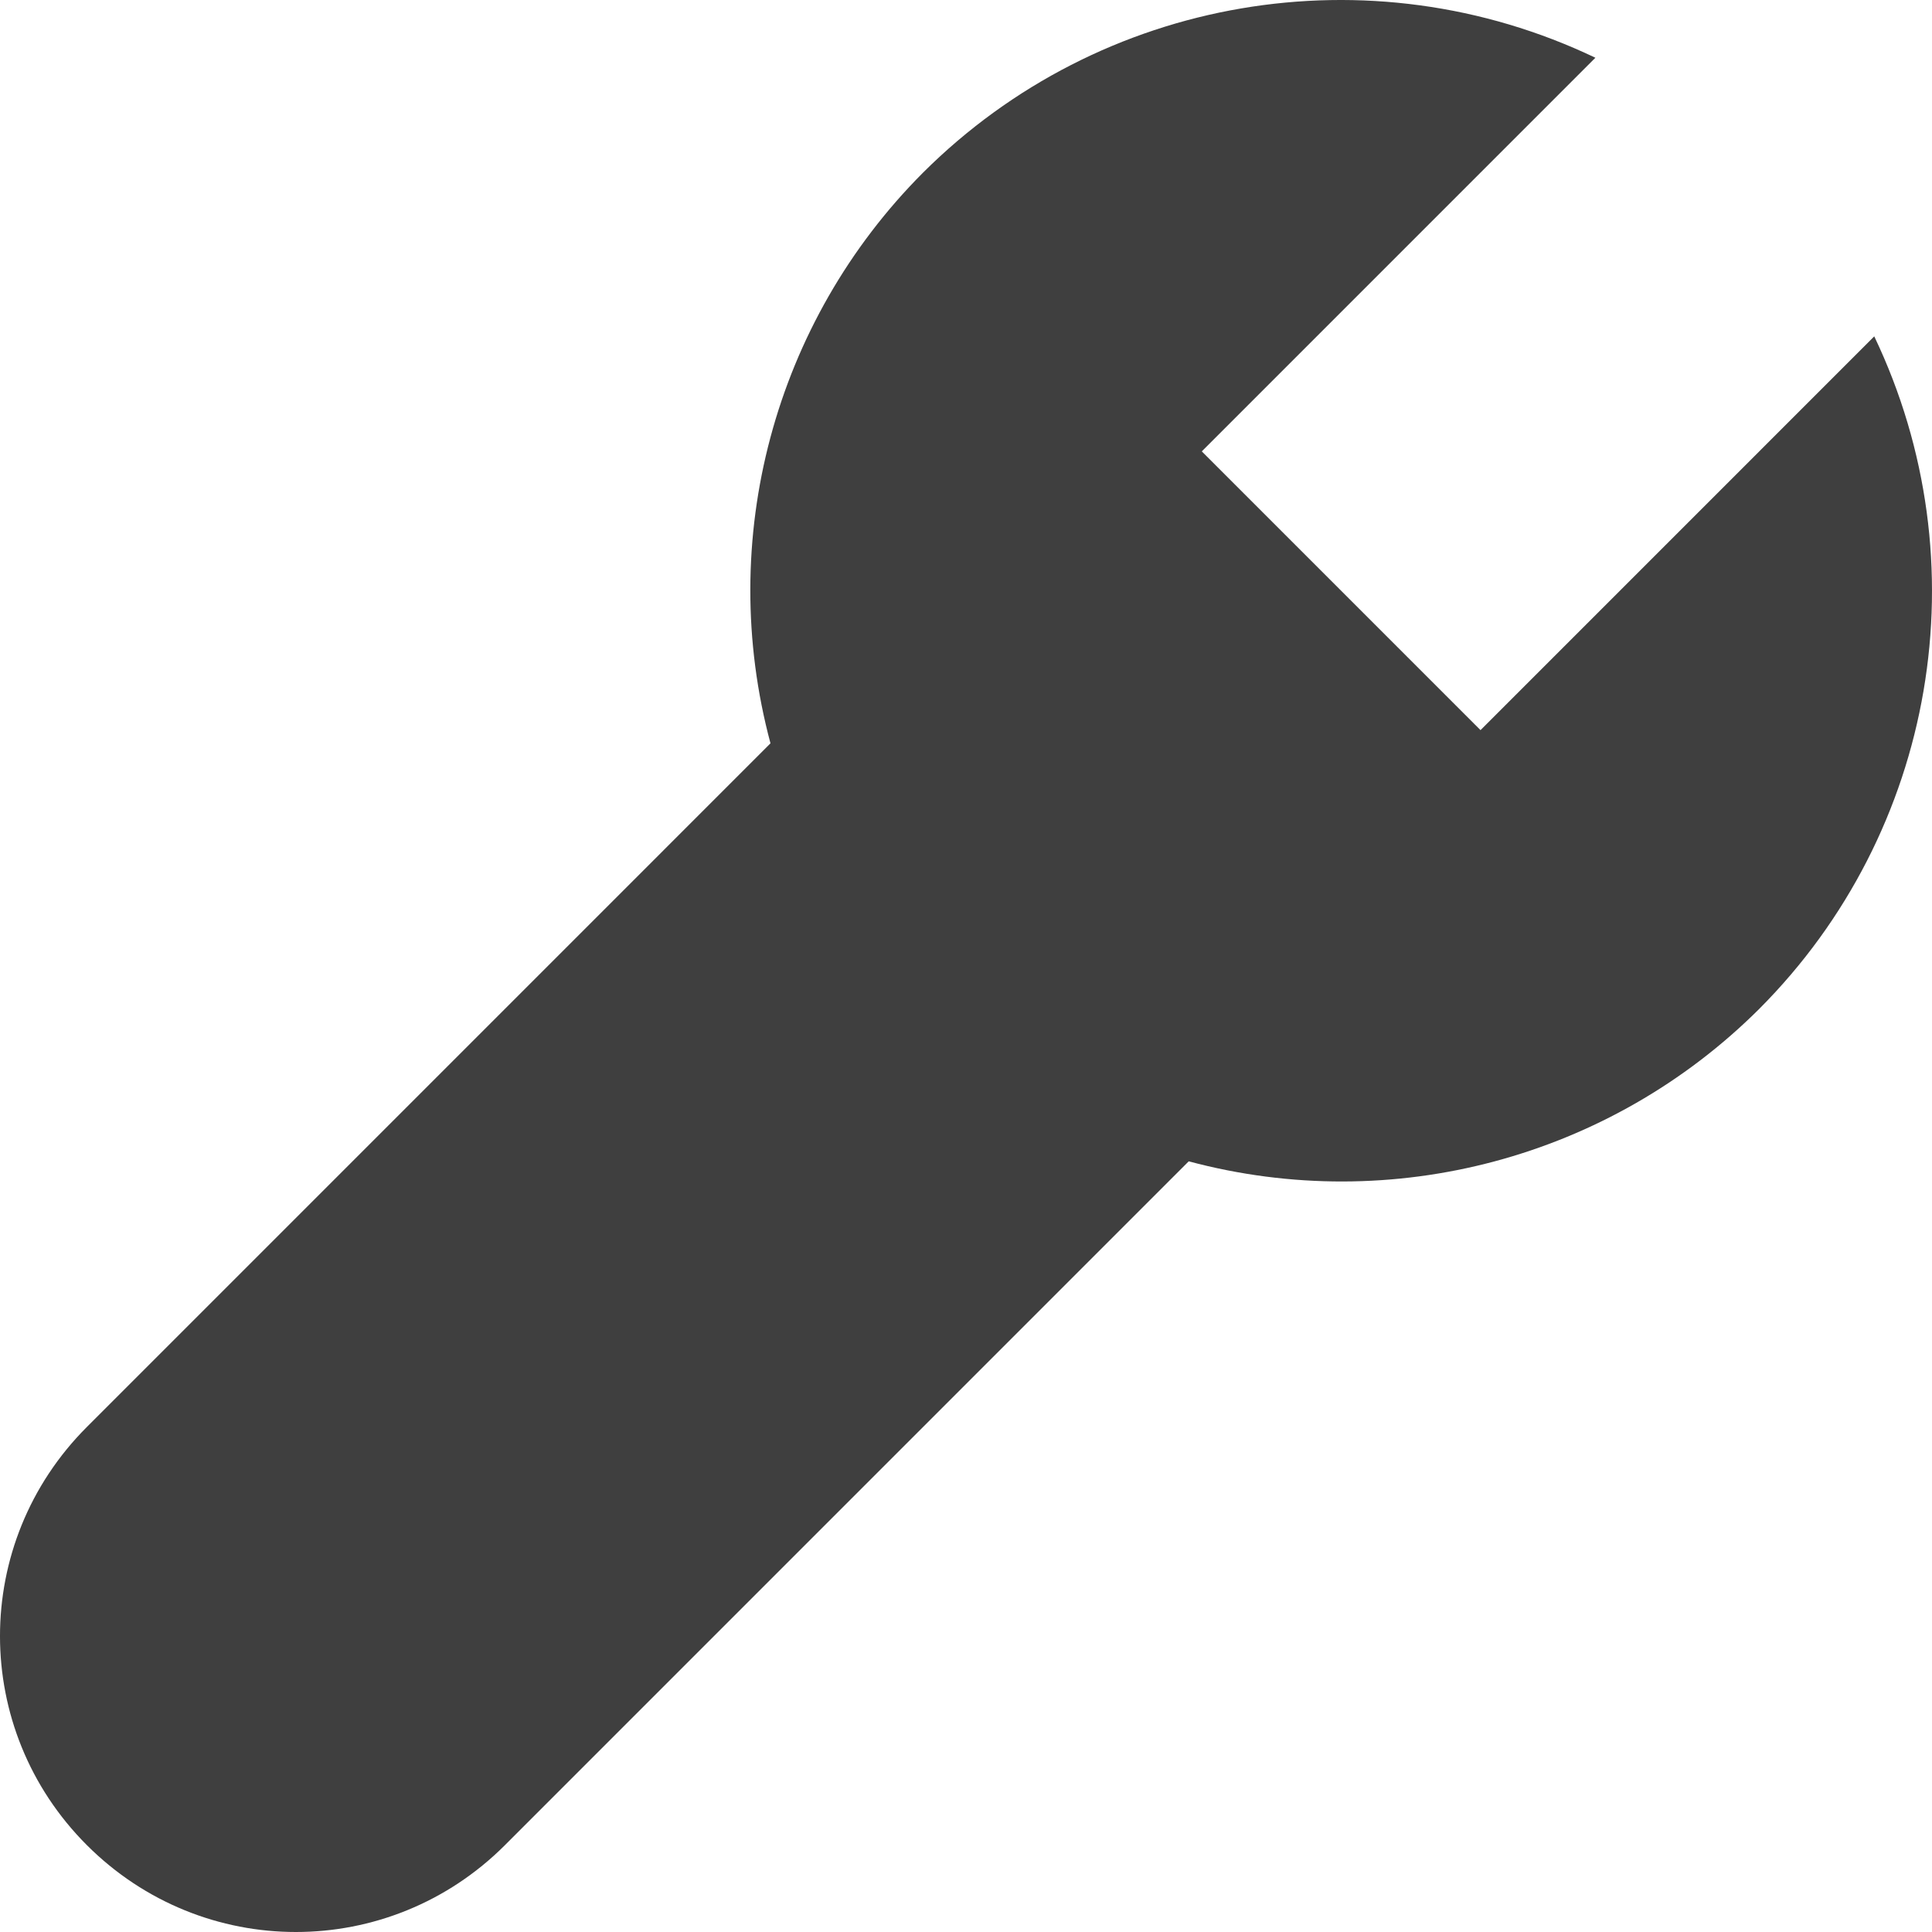 <?xml version="1.0" encoding="UTF-8"?>
<svg width="90px" height="90px" viewBox="0 0 90 90" version="1.1" xmlns="http://www.w3.org/2000/svg" xmlns:xlink="http://www.w3.org/1999/xlink">
    <title>repair-svgrepo-com</title>
    <g id="Shop" stroke="none" stroke-width="1" fill="none" fill-rule="evenodd">
        <g id="Main-Page" transform="translate(-744, -2531)" fill="#3F3F3F" fill-rule="nonzero">
            <g id="Optionals" transform="translate(84.873, 2493)">
                <g id="Service" transform="translate(619.127, 0)">
                    <g id="repair-svgrepo-com" transform="translate(40, 38)">
                        <path d="M87.31,15.669 L68.968,34.012 L55.984,21.027 L74.319,2.69 C63.799,-2.335 51.255,-0.191 42.999,8.042 C36.057,15 33.348,25.132 35.892,34.627 L4.046,66.475 C-1.349,71.871 -1.349,80.558 4.046,85.953 C9.441,91.349 18.128,91.349 23.523,85.953 L55.375,54.099 C64.867,56.642 74.994,53.936 81.953,46.997 C90.19,38.742 92.336,26.193 87.31,15.669 L87.31,15.669 Z" id="rect1084"></path>
                    </g>
                </g>
            </g>
        </g>
    </g>
</svg>